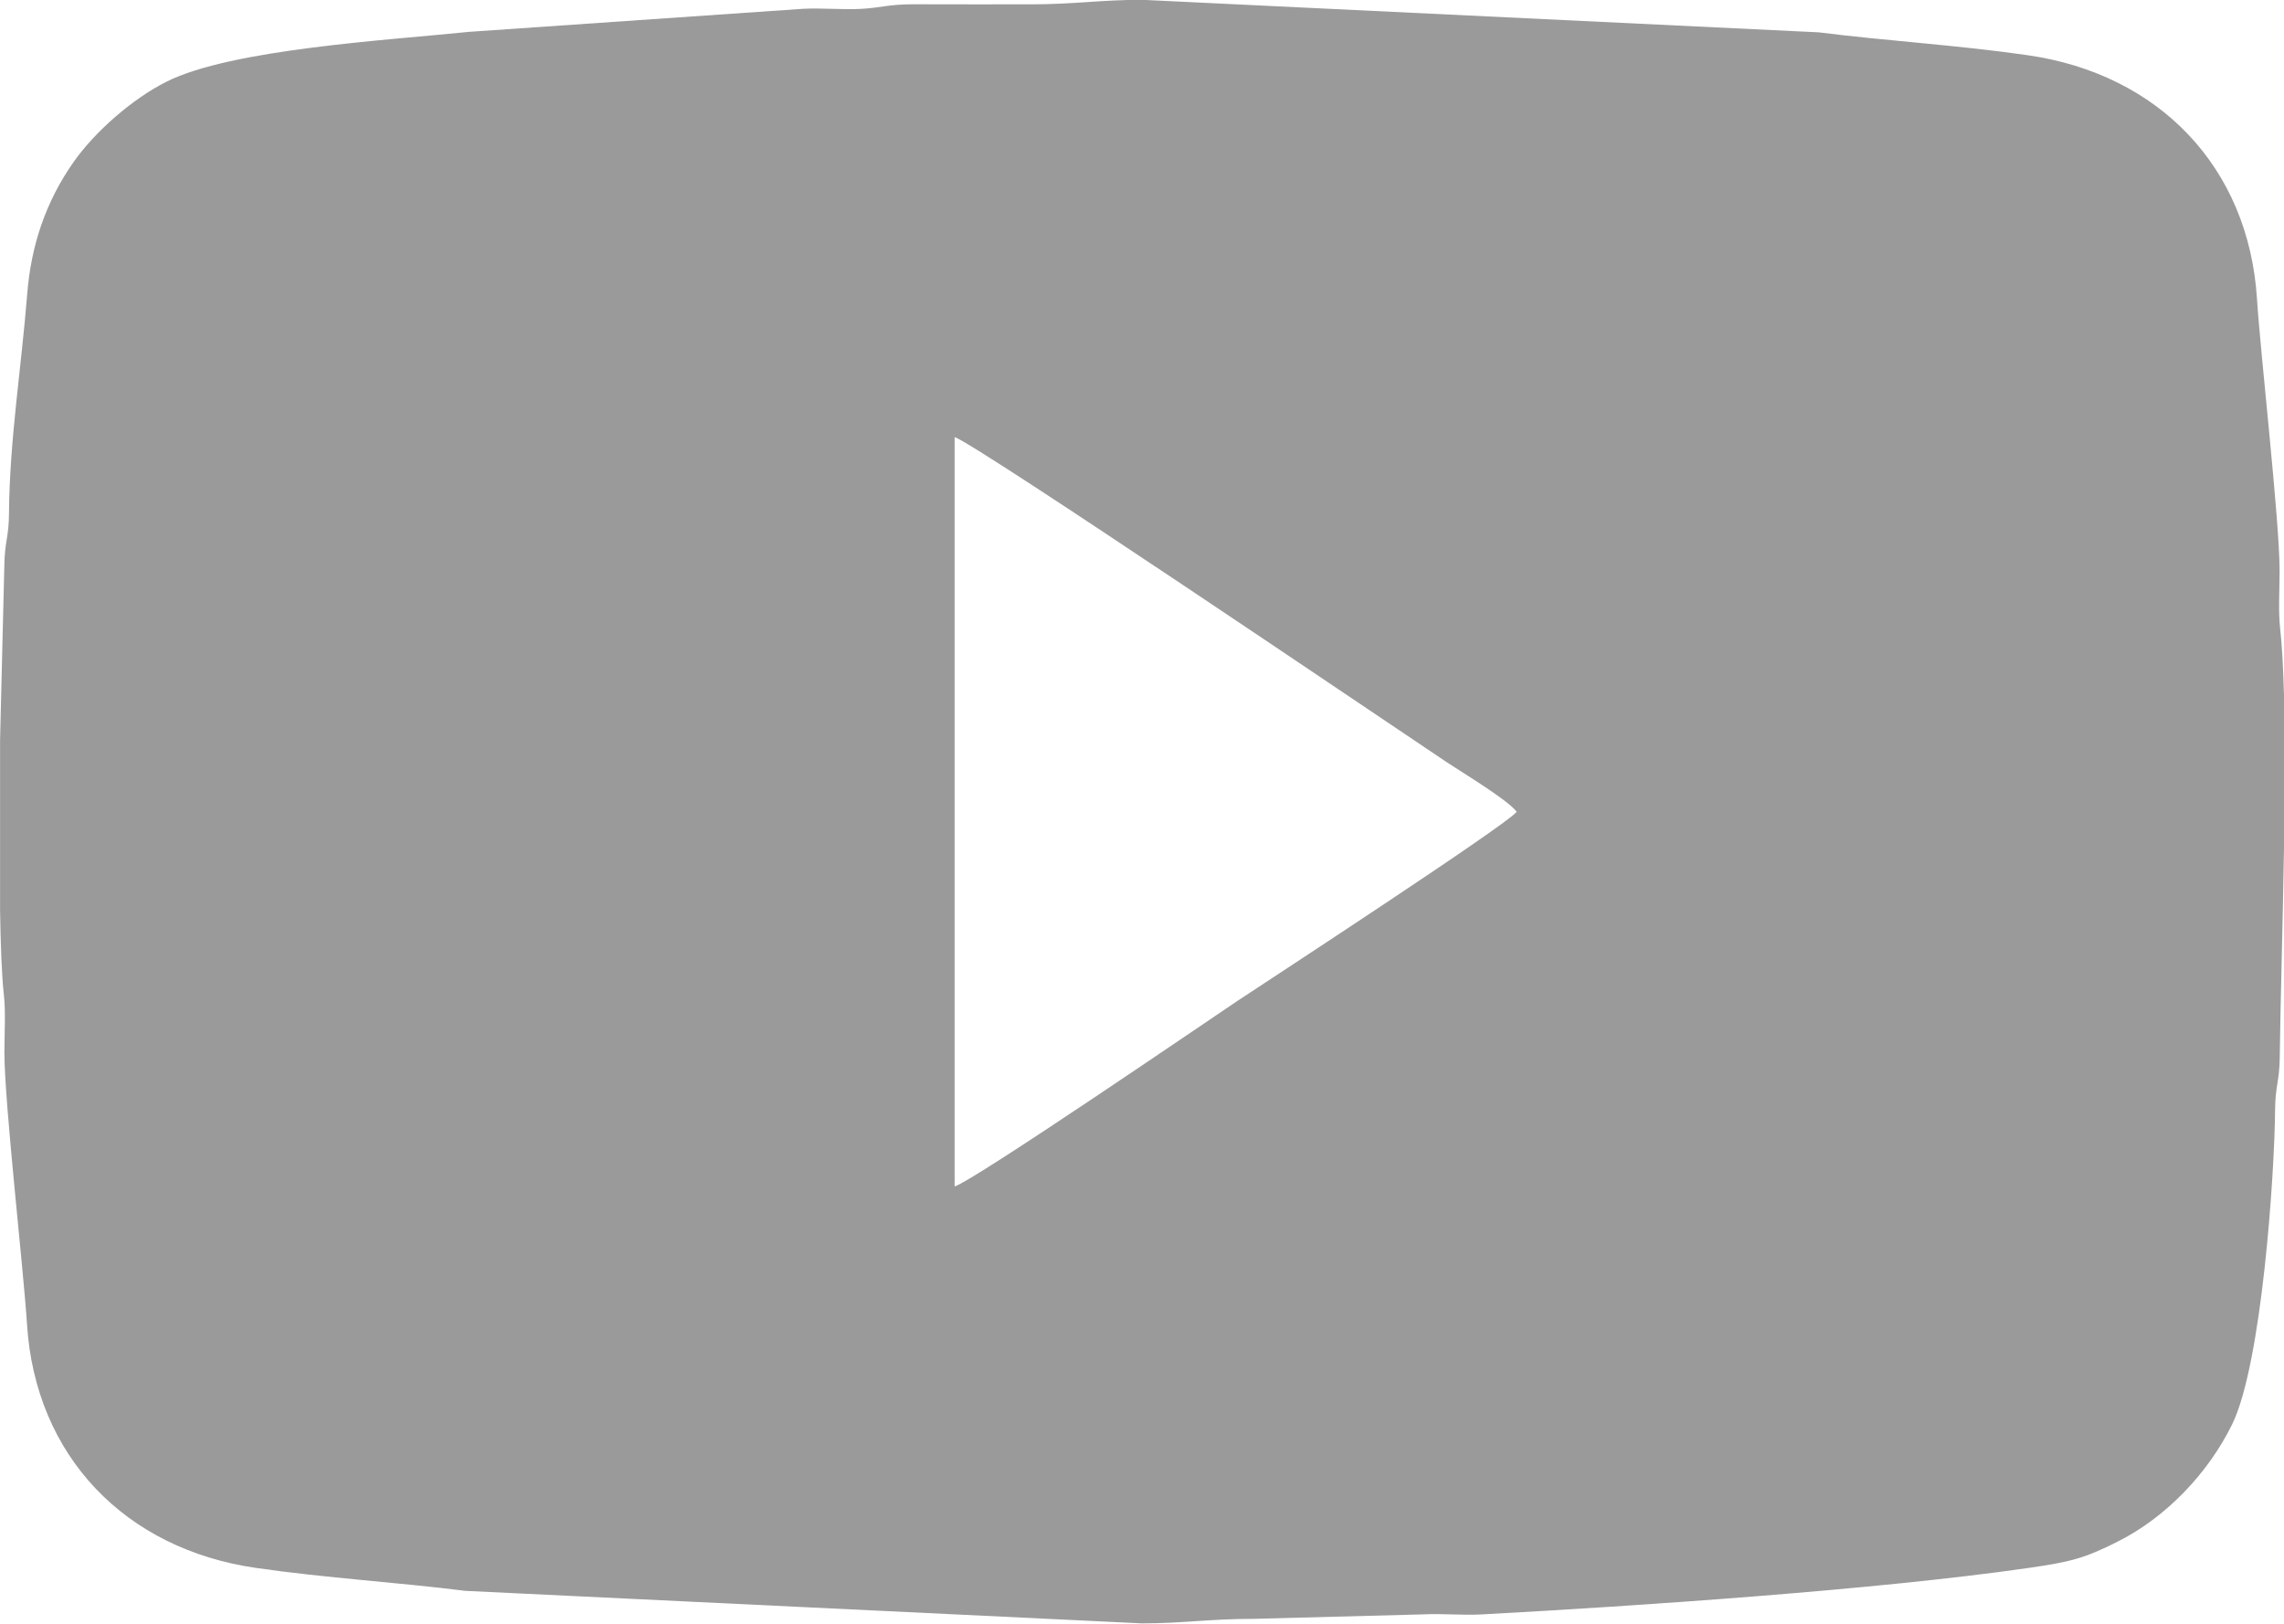 <?xml version="1.0" encoding="UTF-8"?>
<!DOCTYPE svg PUBLIC "-//W3C//DTD SVG 1.0//EN" "http://www.w3.org/TR/2001/REC-SVG-20010904/DTD/svg10.dtd">
<!-- Creator: CorelDRAW -->
<svg xmlns="http://www.w3.org/2000/svg" xml:space="preserve" width="17.263mm" height="12.274mm" version="1.0" style="shape-rendering:geometricPrecision; text-rendering:geometricPrecision; image-rendering:optimizeQuality; fill-rule:evenodd; clip-rule:evenodd"
viewBox="0 0 322.16 229.05"
 xmlns:xlink="http://www.w3.org/1999/xlink"
 xmlns:xodm="http://www.corel.com/coreldraw/odm/2003">
 <defs>
  <style type="text/css">
   <![CDATA[
    .fil0 {fill:#9A9A9A}
   ]]>
  </style>
 </defs>
 <g id="Camada_x0020_1">
  <path class="fil0" d="M134.65 167.38l0 -105.71c2.68,0.71 62.21,41.06 69.34,45.81 2.26,1.51 8.73,5.39 9.94,7.05 -1.33,1.81 -36.62,24.83 -39.39,26.68 -3.15,2.1 -37.36,25.5 -39.89,26.17zm187.51 -69.56l0 21.9c-0.18,11.21 -0.52,22.45 -0.6,29.43 -0.04,3.5 -0.64,4 -0.66,7.51 -0.07,9 -1.87,35.73 -6.05,44.28 -3.37,6.88 -9.32,13.13 -16.16,16.56 -4.65,2.33 -6.5,2.84 -12.64,3.72 -21.31,3.07 -55.08,5.36 -77.14,6.55 -2.64,0.14 -5.54,-0.15 -8.18,-0.01l-23.91 0.63c-6.16,-0 -10.05,0.64 -15.73,0.64l-95.47 -4.59c-9.36,-1.19 -19.61,-1.8 -29.49,-3.23 -18.51,-2.66 -31.14,-15.81 -32.32,-34.37 -0.5,-7.9 -3.18,-31.21 -3.19,-38.34 -0,-2.53 0.2,-5.66 -0.07,-8.11 -0.31,-2.75 -0.46,-7.1 -0.54,-11.95l0 -24.01 0.6 -24.56c0.04,-3.5 0.64,-4 0.66,-7.51 0.08,-10.27 1.77,-20.73 2.56,-30.79 0.55,-7.07 2.69,-13.19 6.51,-18.66 3.05,-4.36 8.38,-9 13.15,-11.39 9.19,-4.61 31.4,-5.86 42.68,-7.03l47.09 -3.25c2.64,-0.14 5.54,0.15 8.18,0.01 2.92,-0.16 3.88,-0.66 7.53,-0.65 5.46,0.02 10.92,0.01 16.37,0.01 6.16,0 10.05,-0.64 15.73,-0.64l95.47 4.59c9.36,1.19 19.61,1.8 29.49,3.23 18.51,2.66 31.14,15.81 32.32,34.37 0.5,7.9 3.18,31.21 3.19,38.34 0,2.53 -0.2,5.66 0.07,8.11 0.27,2.4 0.44,5.55 0.54,9.19z"/>
 </g>
</svg>
